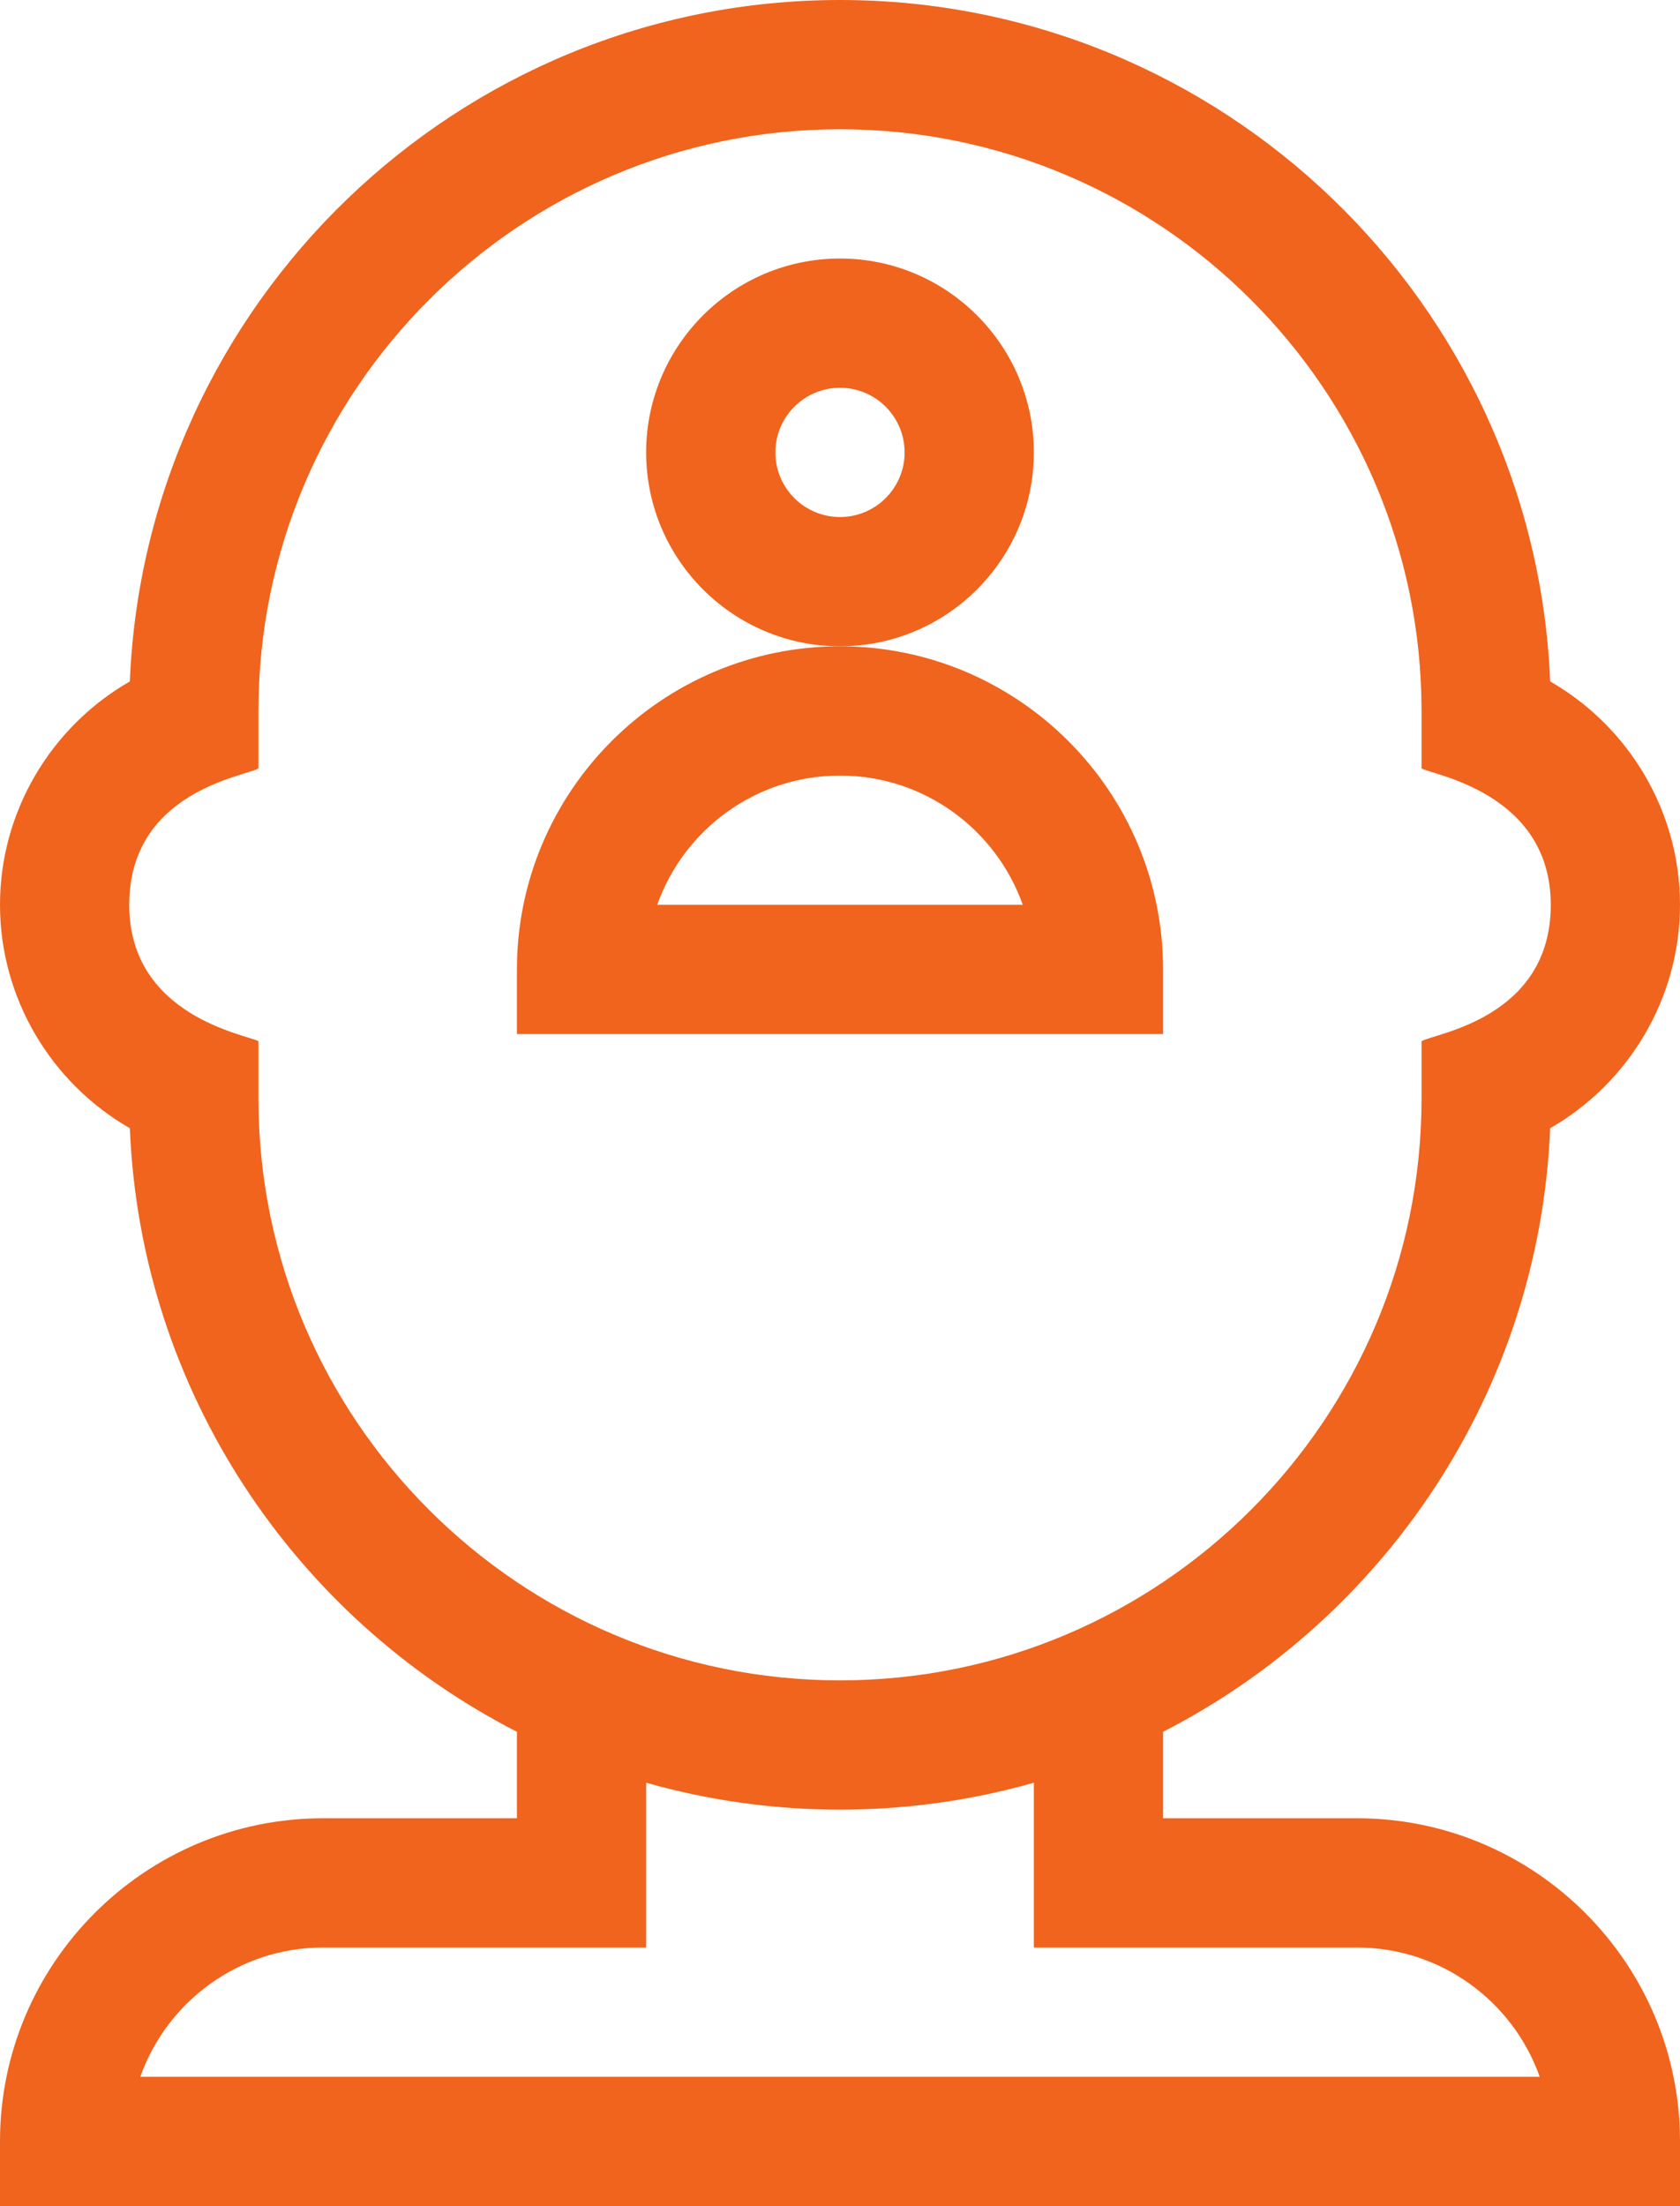 <?xml version="1.0" encoding="UTF-8"?> <svg xmlns="http://www.w3.org/2000/svg" width="390" height="512" viewBox="0 0 390 512" fill="none"><path d="M359.859 261.851C378.236 251.289 390 231.584 390 210C390 188.416 378.236 168.711 359.859 158.149C356.258 70.33 283.688 0 195 0C106.312 0 33.742 70.33 30.141 158.149C11.764 168.711 0 188.416 0 210C0 231.584 11.764 251.289 30.141 261.851C32.646 322.943 68.535 375.561 120 401.937V422H75C33.645 422 0 455.645 0 497V512H390V497C390 455.645 356.355 422 315 422H270V401.937C321.466 375.561 357.354 322.943 359.859 261.851ZM60 255V241.658C57.725 240.21 30 236.1 30 210C30 183.561 57.16 180.15 60 178.342V165C60 90.561 120.561 30 195 30C269.439 30 330 90.561 330 165V178.342C332.275 179.791 360 183.9 360 210C360 236.439 332.84 239.85 330 241.658V255C330 329.439 269.439 390 195 390C120.561 390 60 329.439 60 255ZM315 452C334.557 452 351.239 464.539 357.43 482H32.57C38.76 464.539 55.443 452 75 452H150V413.755C164.311 417.817 179.405 420 195 420C210.595 420 225.689 417.817 240 413.755V452H315Z" fill="#F0641E"></path><path d="M240 105C240 80.187 219.813 60 195 60C170.187 60 150 80.187 150 105C150 129.813 170.187 150 195 150C219.813 150 240 129.813 240 105ZM195 120C186.729 120 180 113.271 180 105C180 96.729 186.729 90 195 90C203.271 90 210 96.729 210 105C210 113.271 203.271 120 195 120Z" fill="#F0641E"></path><path d="M270 225C270 183.645 236.355 150 195 150C153.645 150 120 183.645 120 225V240H270V225ZM152.57 210C158.76 192.539 175.443 180 195 180C214.557 180 231.239 192.539 237.43 210H152.57Z" fill="#F0641E"></path></svg> 